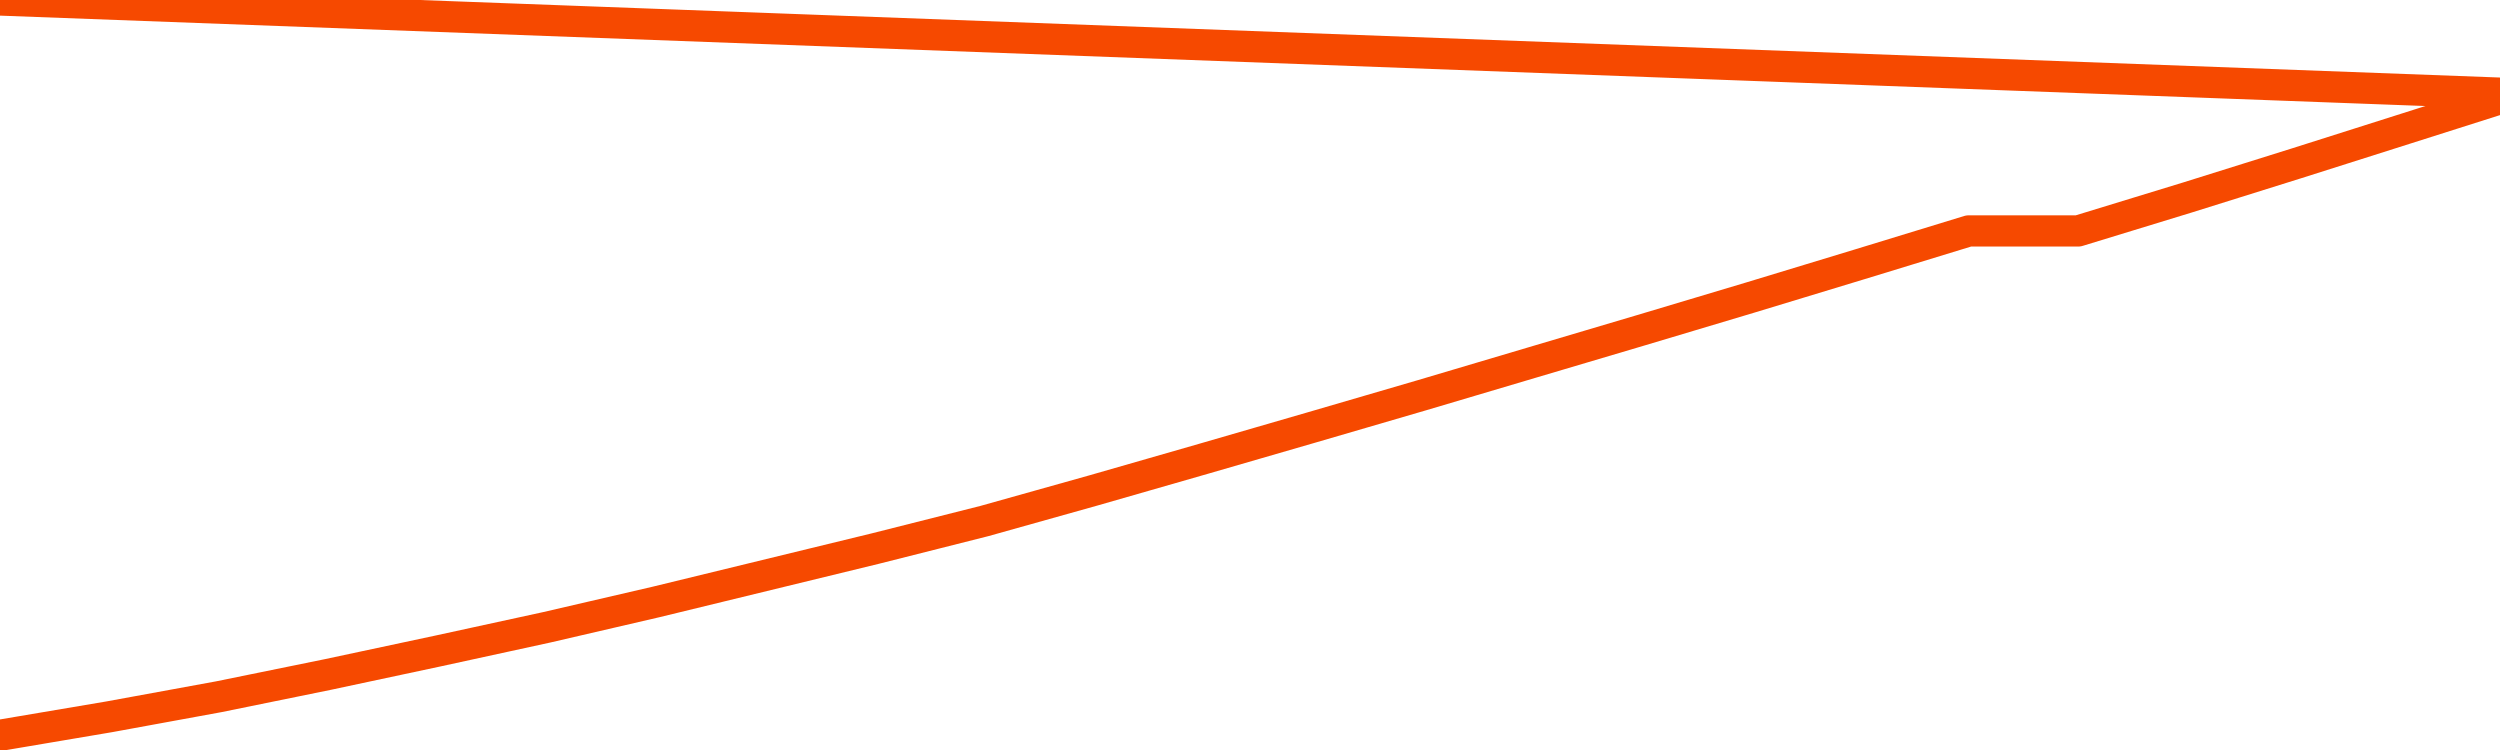       <svg
        version="1.1"
        xmlns="http://www.w3.org/2000/svg"
        width="80"
        height="24"
        viewBox="0 0 80 24">
        <path
          fill="url(#gradient)"
          fill-opacity="0.56"
          stroke="none"
          d="M 0,26 0.0,23.529 3.5,22.937 7.0,22.296 10.5,21.582 14.0,20.835 17.5,20.073 21.0,19.261 24.5,18.409 28.0,17.557 31.5,16.673 35.0,15.691 38.5,14.685 42.0,13.67 45.5,12.648 49.0,11.609 52.5,10.571 56.0,9.524 59.5,8.461 63.0,7.39 66.5,7.39 70.0,6.319 73.5,5.223 77.0,4.112 80.5,3.0 82,26 Z"
        />
        <path
          fill="none"
          stroke="#F64900"
          stroke-width="1"
          stroke-linejoin="round"
          stroke-linecap="round"
          d="M 0.0,23.529 3.5,22.937 7.0,22.296 10.5,21.582 14.0,20.835 17.5,20.073 21.0,19.261 24.5,18.409 28.0,17.557 31.5,16.673 35.0,15.691 38.5,14.685 42.0,13.67 45.5,12.648 49.0,11.609 52.5,10.571 56.0,9.524 59.5,8.461 63.0,7.39 66.5,7.39 70.0,6.319 73.5,5.223 77.0,4.112 80.5,3.0.join(' ') }"
        />
      </svg>
